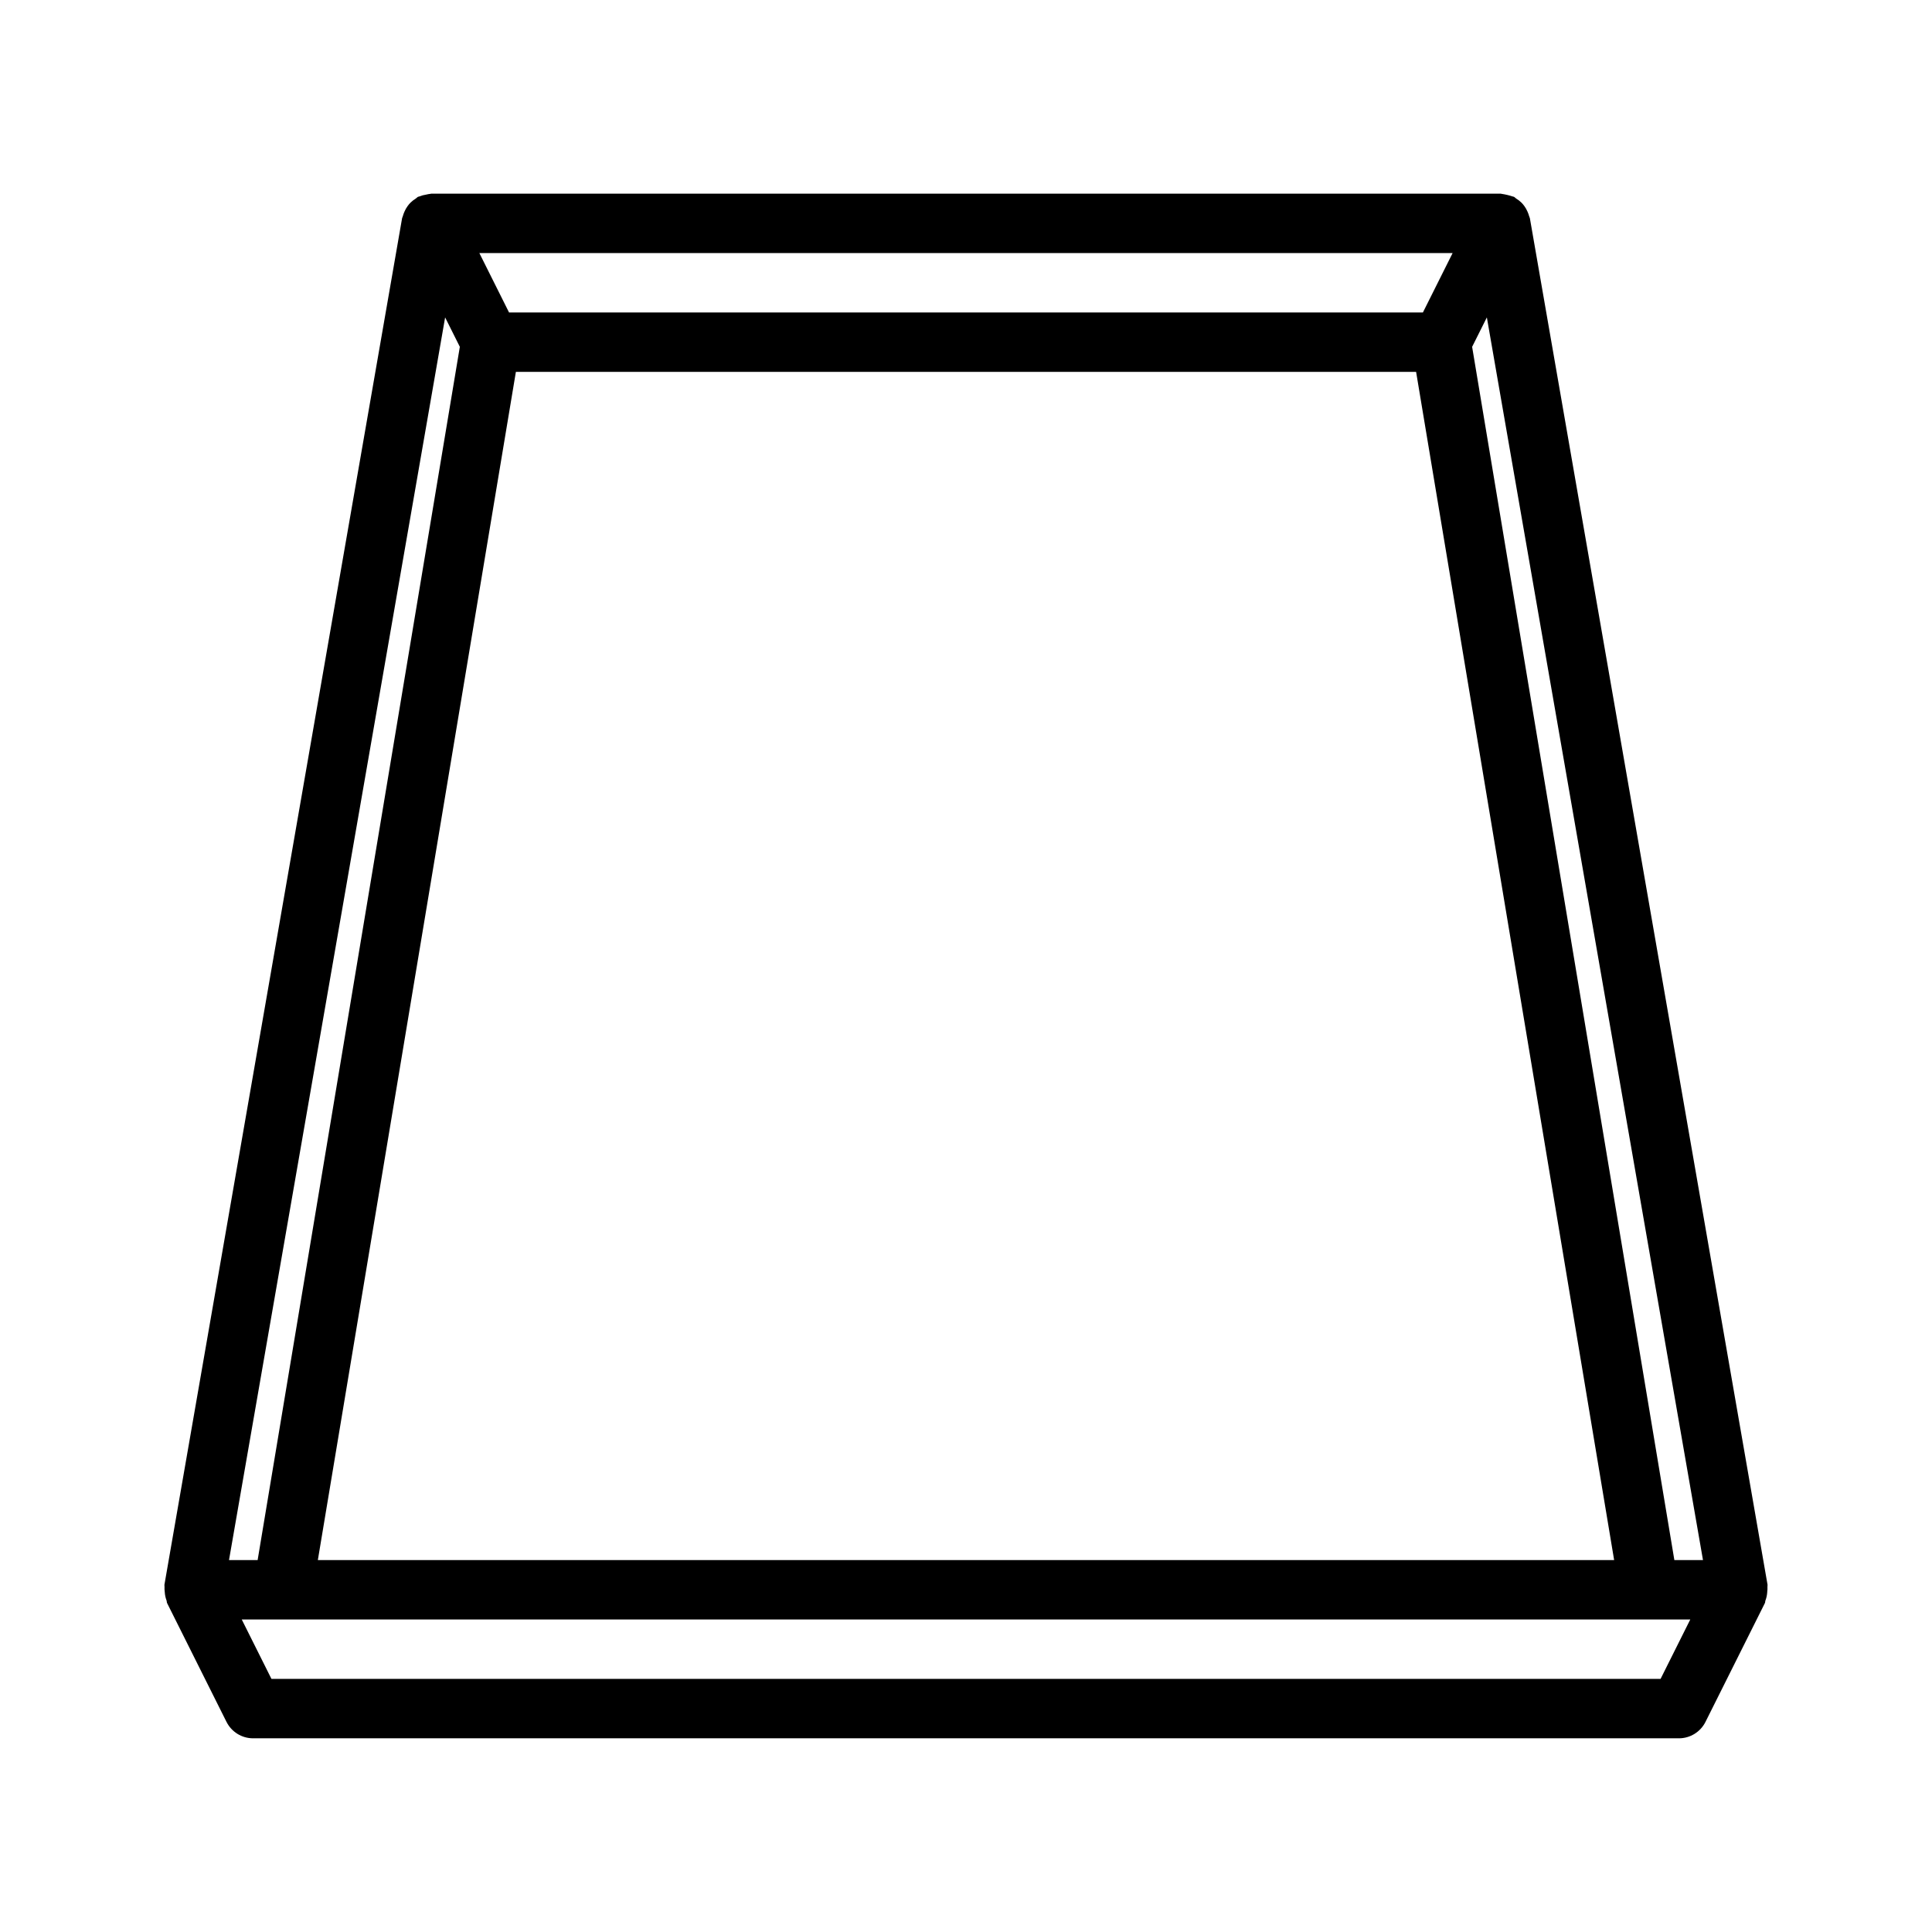 <?xml version="1.0" encoding="UTF-8"?>
<!-- Uploaded to: SVG Repo, www.svgrepo.com, Generator: SVG Repo Mixer Tools -->
<svg fill="#000000" width="800px" height="800px" version="1.1" viewBox="144 144 512 512" xmlns="http://www.w3.org/2000/svg">
 <path d="m612.33 565.91c0.066-0.469 0.086-0.938 0.062-1.41-0.02-0.18 0.055-0.359 0.023-0.539l-62.977-362.11c-0.035-0.207-0.156-0.375-0.207-0.578-0.109-0.414-0.258-0.824-0.441-1.215-0.215-0.5-0.48-0.973-0.797-1.414-0.23-0.328-0.488-0.633-0.77-0.918-0.43-0.426-0.906-0.797-1.426-1.109-0.215-0.133-0.355-0.344-0.59-0.461-0.121-0.059-0.25-0.047-0.371-0.098h0.004c-0.93-0.309-1.887-0.535-2.856-0.68-0.102-0.004-0.191-0.055-0.293-0.055h-283.39l-0.262 0.047v0.004c-0.355 0.035-0.711 0.102-1.059 0.188-0.625 0.09-1.238 0.254-1.824 0.492-0.121 0.055-0.254 0.043-0.375 0.102-0.23 0.117-0.371 0.324-0.59 0.461-0.516 0.312-0.992 0.684-1.422 1.109-0.281 0.285-0.539 0.59-0.77 0.918-0.316 0.441-0.582 0.914-0.797 1.414-0.184 0.391-0.332 0.801-0.441 1.215-0.051 0.203-0.172 0.367-0.207 0.578l-62.977 362.11c-0.031 0.184 0.043 0.359 0.023 0.539-0.023 0.473-0.004 0.941 0.062 1.41 0.043 0.766 0.203 1.52 0.473 2.238 0.086 0.219 0.039 0.469 0.145 0.68l15.742 31.488h0.004c1.336 2.668 4.062 4.352 7.043 4.352h377.86c2.984 0 5.707-1.684 7.043-4.352l15.742-31.488c0.105-0.215 0.059-0.461 0.145-0.68h0.004c0.27-0.719 0.43-1.473 0.473-2.238zm-91.246-339.1h-242.18l-7.867-15.742h257.92zm-240.37 15.746h238.57l52.48 314.88-343.53-0.004zm307.01 314.88-53.594-321.52 3.902-7.801 57.277 329.32zm-325.76-329.32 3.898 7.797-53.586 321.52h-7.586zm322.11 360.8h-368.14l-7.871-15.742h383.88z"/>
</svg>
